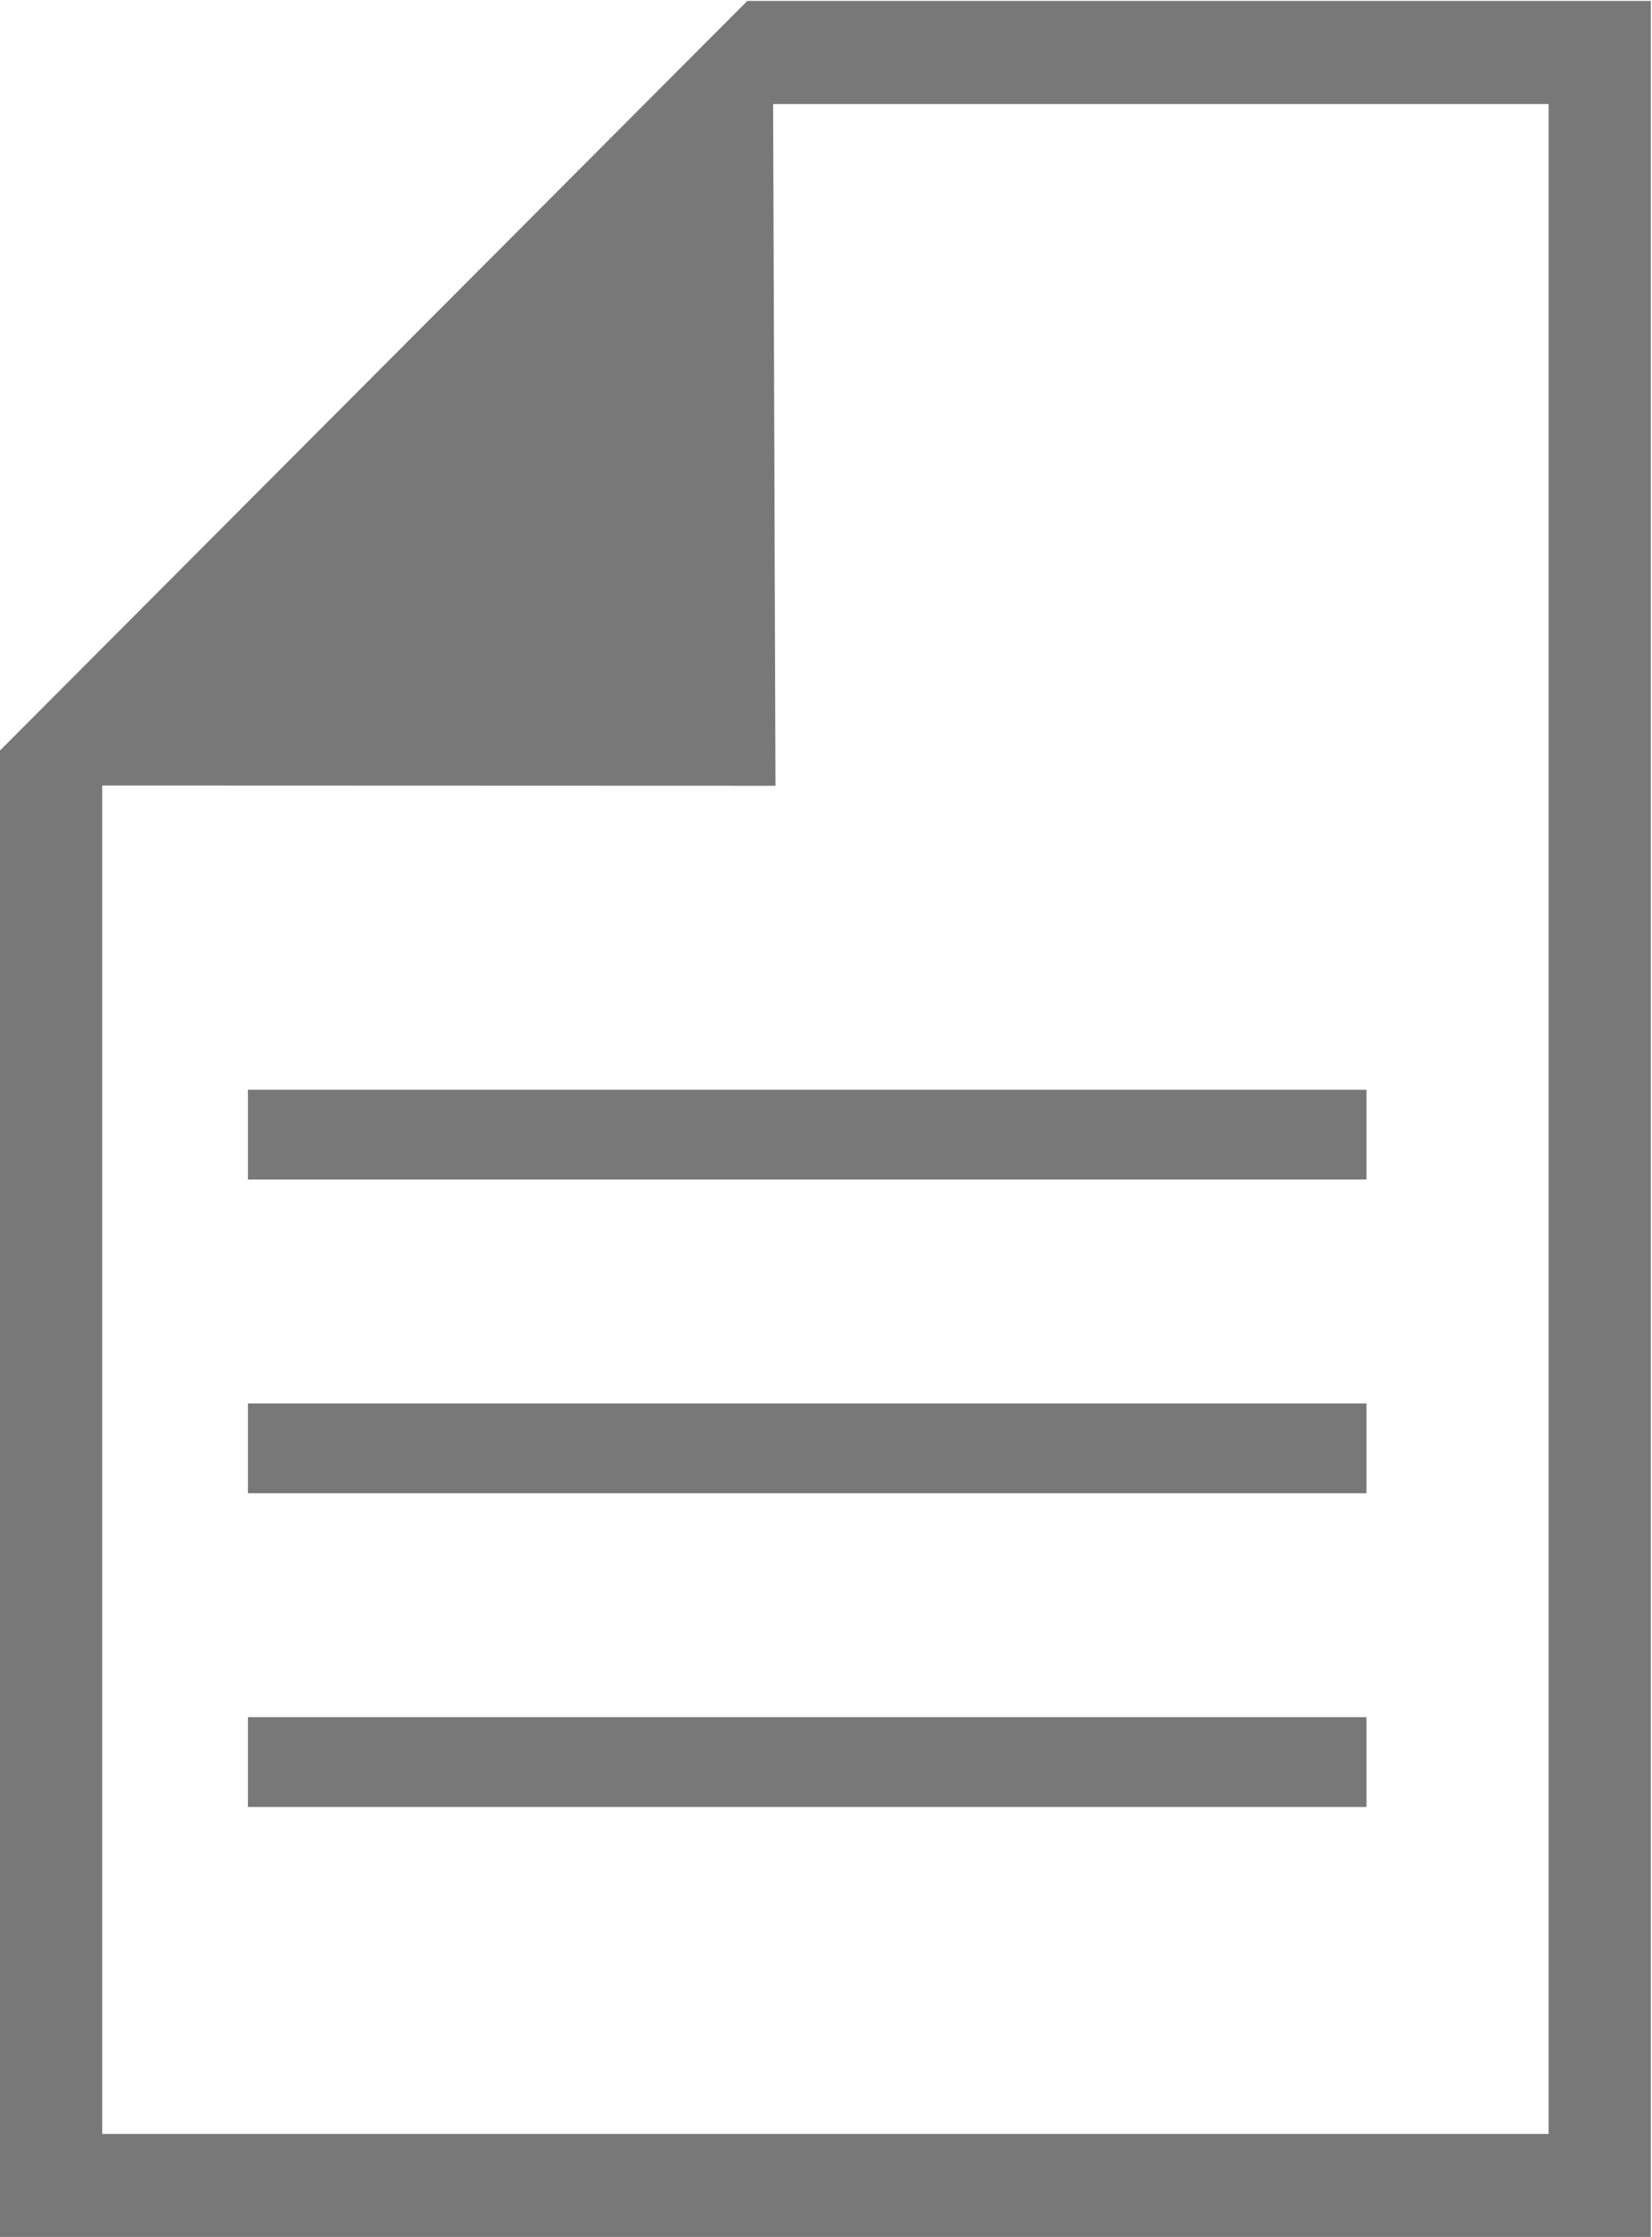 <svg xmlns="http://www.w3.org/2000/svg" width="14.06" height="19.031" viewBox="0 0 14.06 19.031">
  <defs>
    <style>
      .cls-1 {
        fill: #787878;
        fill-rule: evenodd;
      }
    </style>
  </defs>
  <path id="icon_outline.svg" class="cls-1" d="M1036.76,43.654l-0.02-5.8h6.6v17.27h-12.31V43.652Zm-6.6-.3V56.005h14.05V36.977h-7.69Zm2.11,3.65h9.52V46.24h-9.52v0.769Zm0,2.669h9.52V48.909h-9.52v0.769Zm0,2.669h9.52V51.578h-9.52v0.769Z" transform="translate(-1030.16 -36.969)"/>
</svg>
